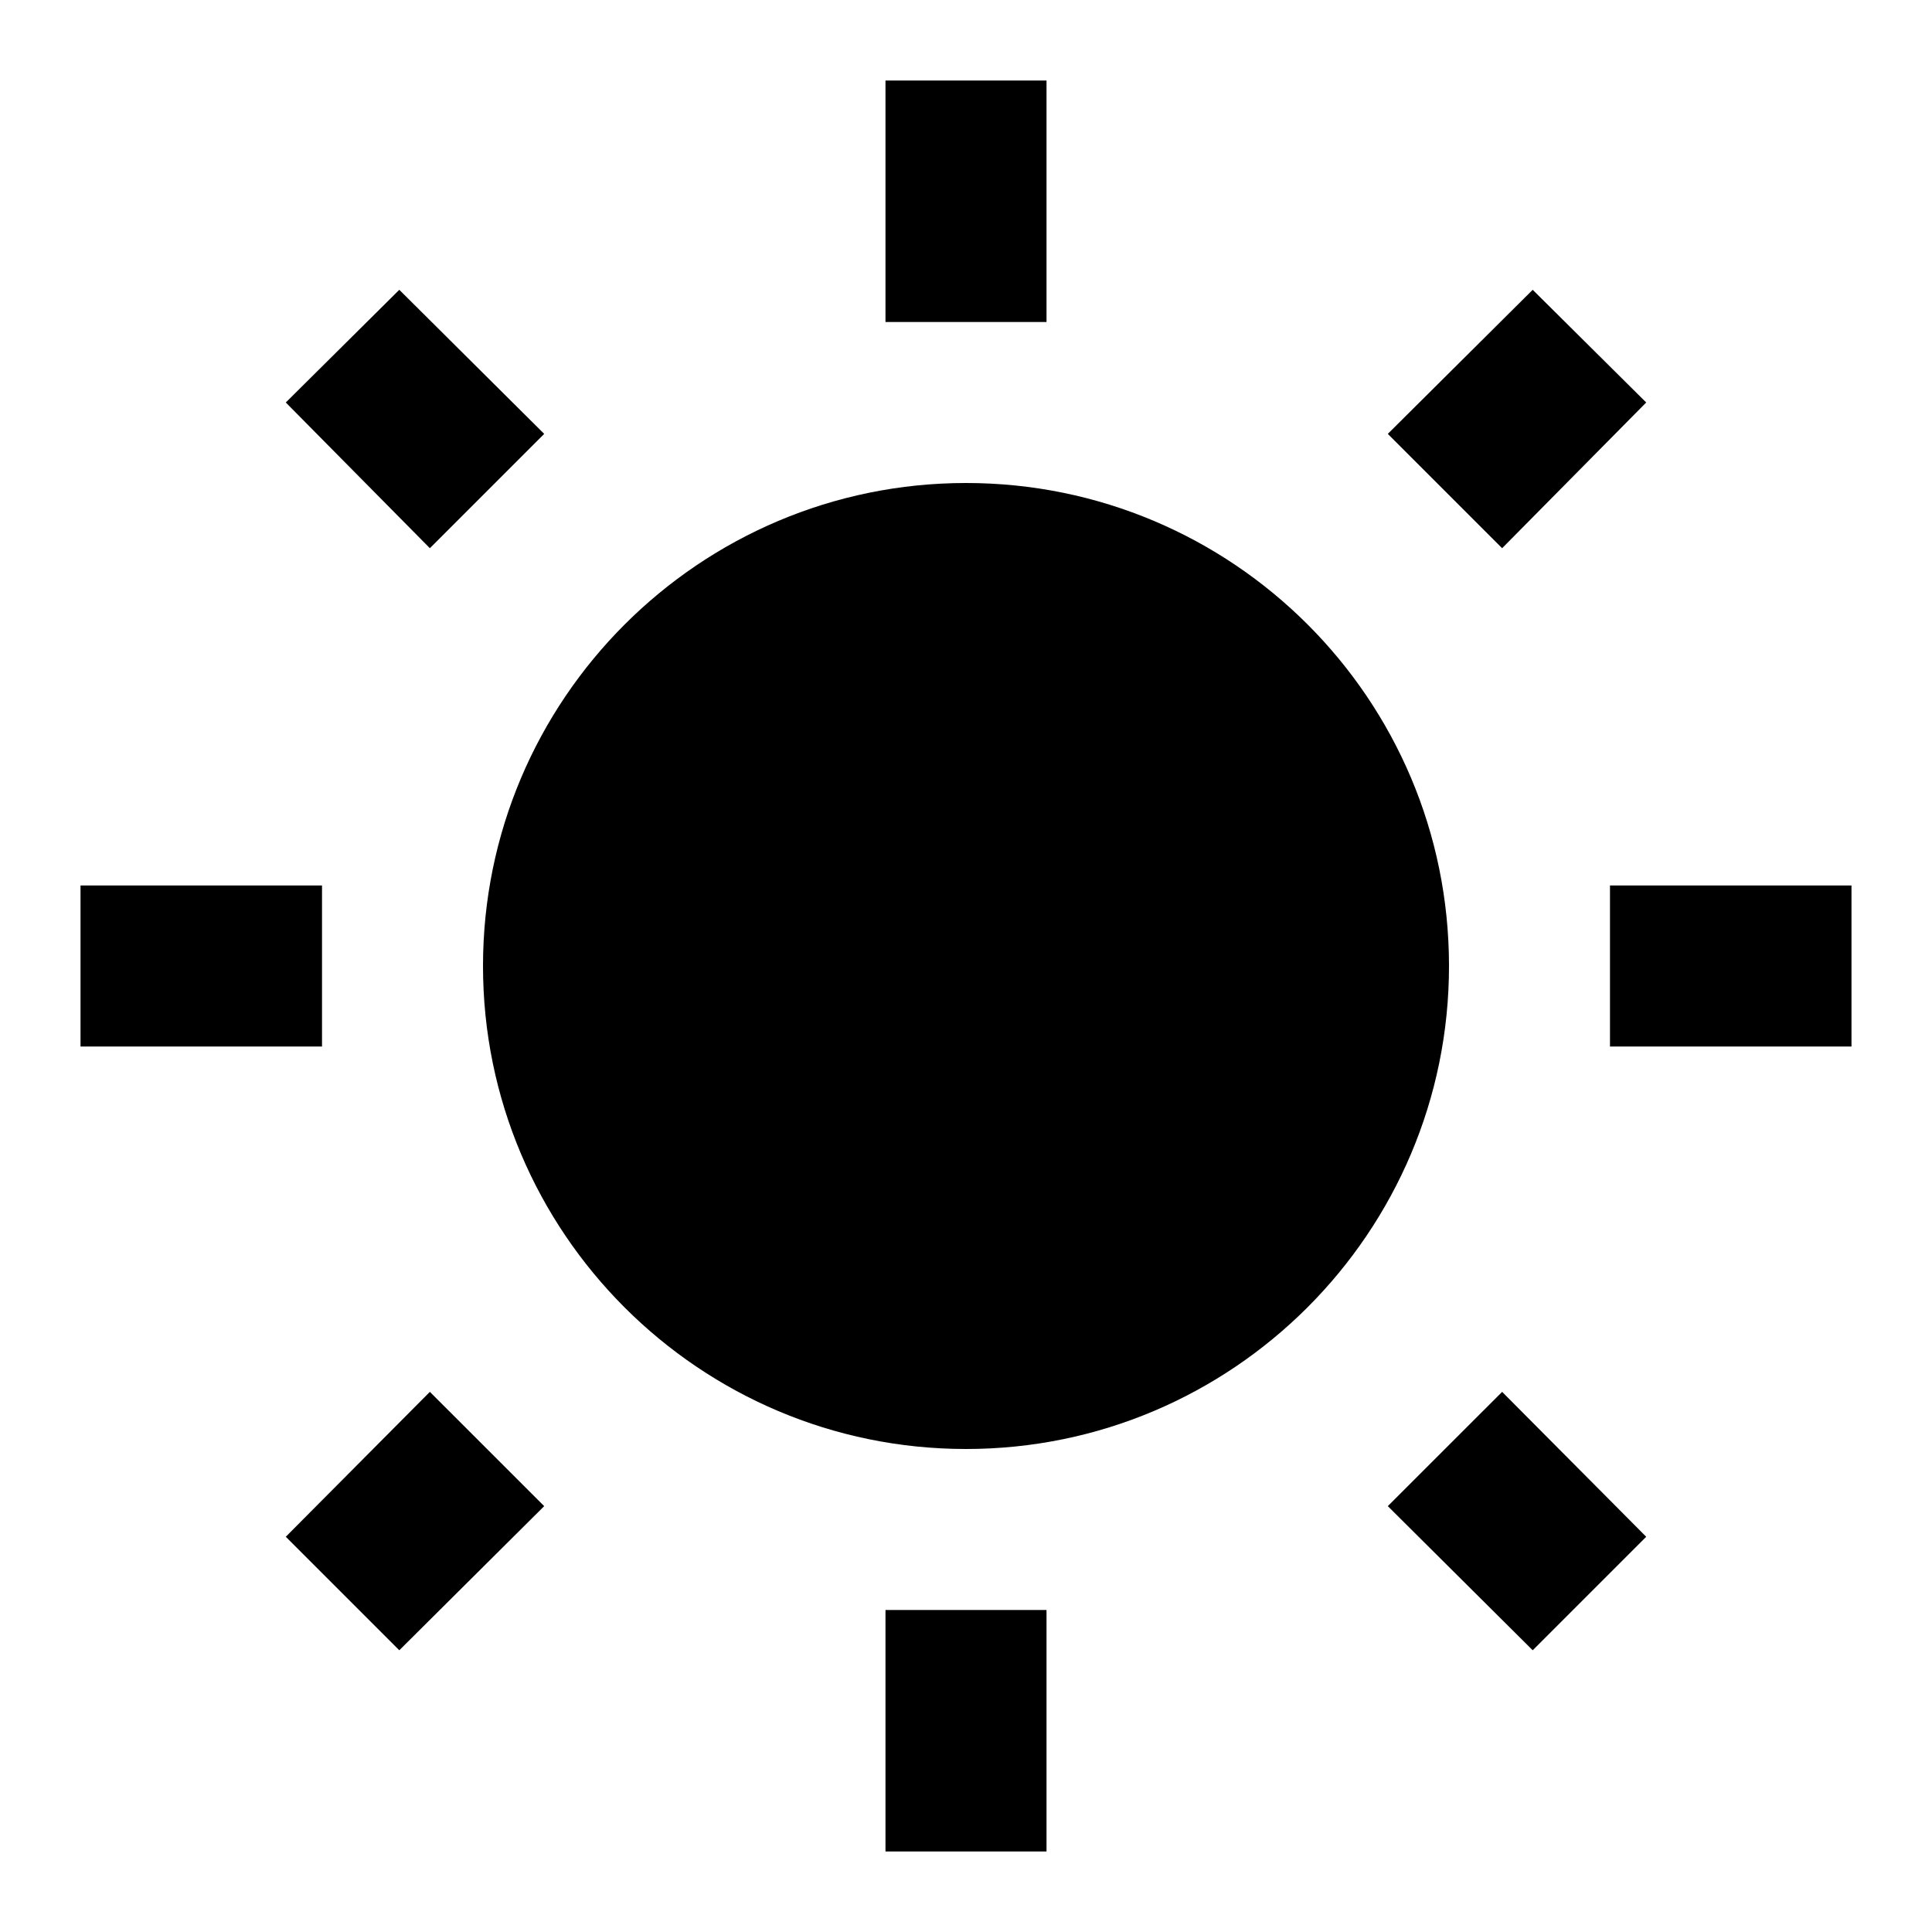 <svg width="40" height="40" viewBox="0 0 40 40" fill="none" xmlns="http://www.w3.org/2000/svg">
<path d="M5.917 31.817L8.267 34.167L11.267 31.183L8.9 28.817M20 10C14.483 10 10 14.483 10 20C10 25.517 14.483 30 20 30C25.517 30 30 25.517 30 20C30 14.467 25.517 10 20 10ZM33.333 21.667H38.333V18.333H33.333M28.733 31.183L31.733 34.167L34.083 31.817L31.1 28.817M34.083 8.333L31.733 6L28.733 8.983L31.1 11.35M21.667 1.667H18.333V6.667H21.667M11.267 8.983L8.267 6L5.917 8.333L8.9 11.35L11.267 8.983ZM1.667 21.667H6.667V18.333H1.667M21.667 33.333H18.333V38.333H21.667" fill="black"/>
</svg>
